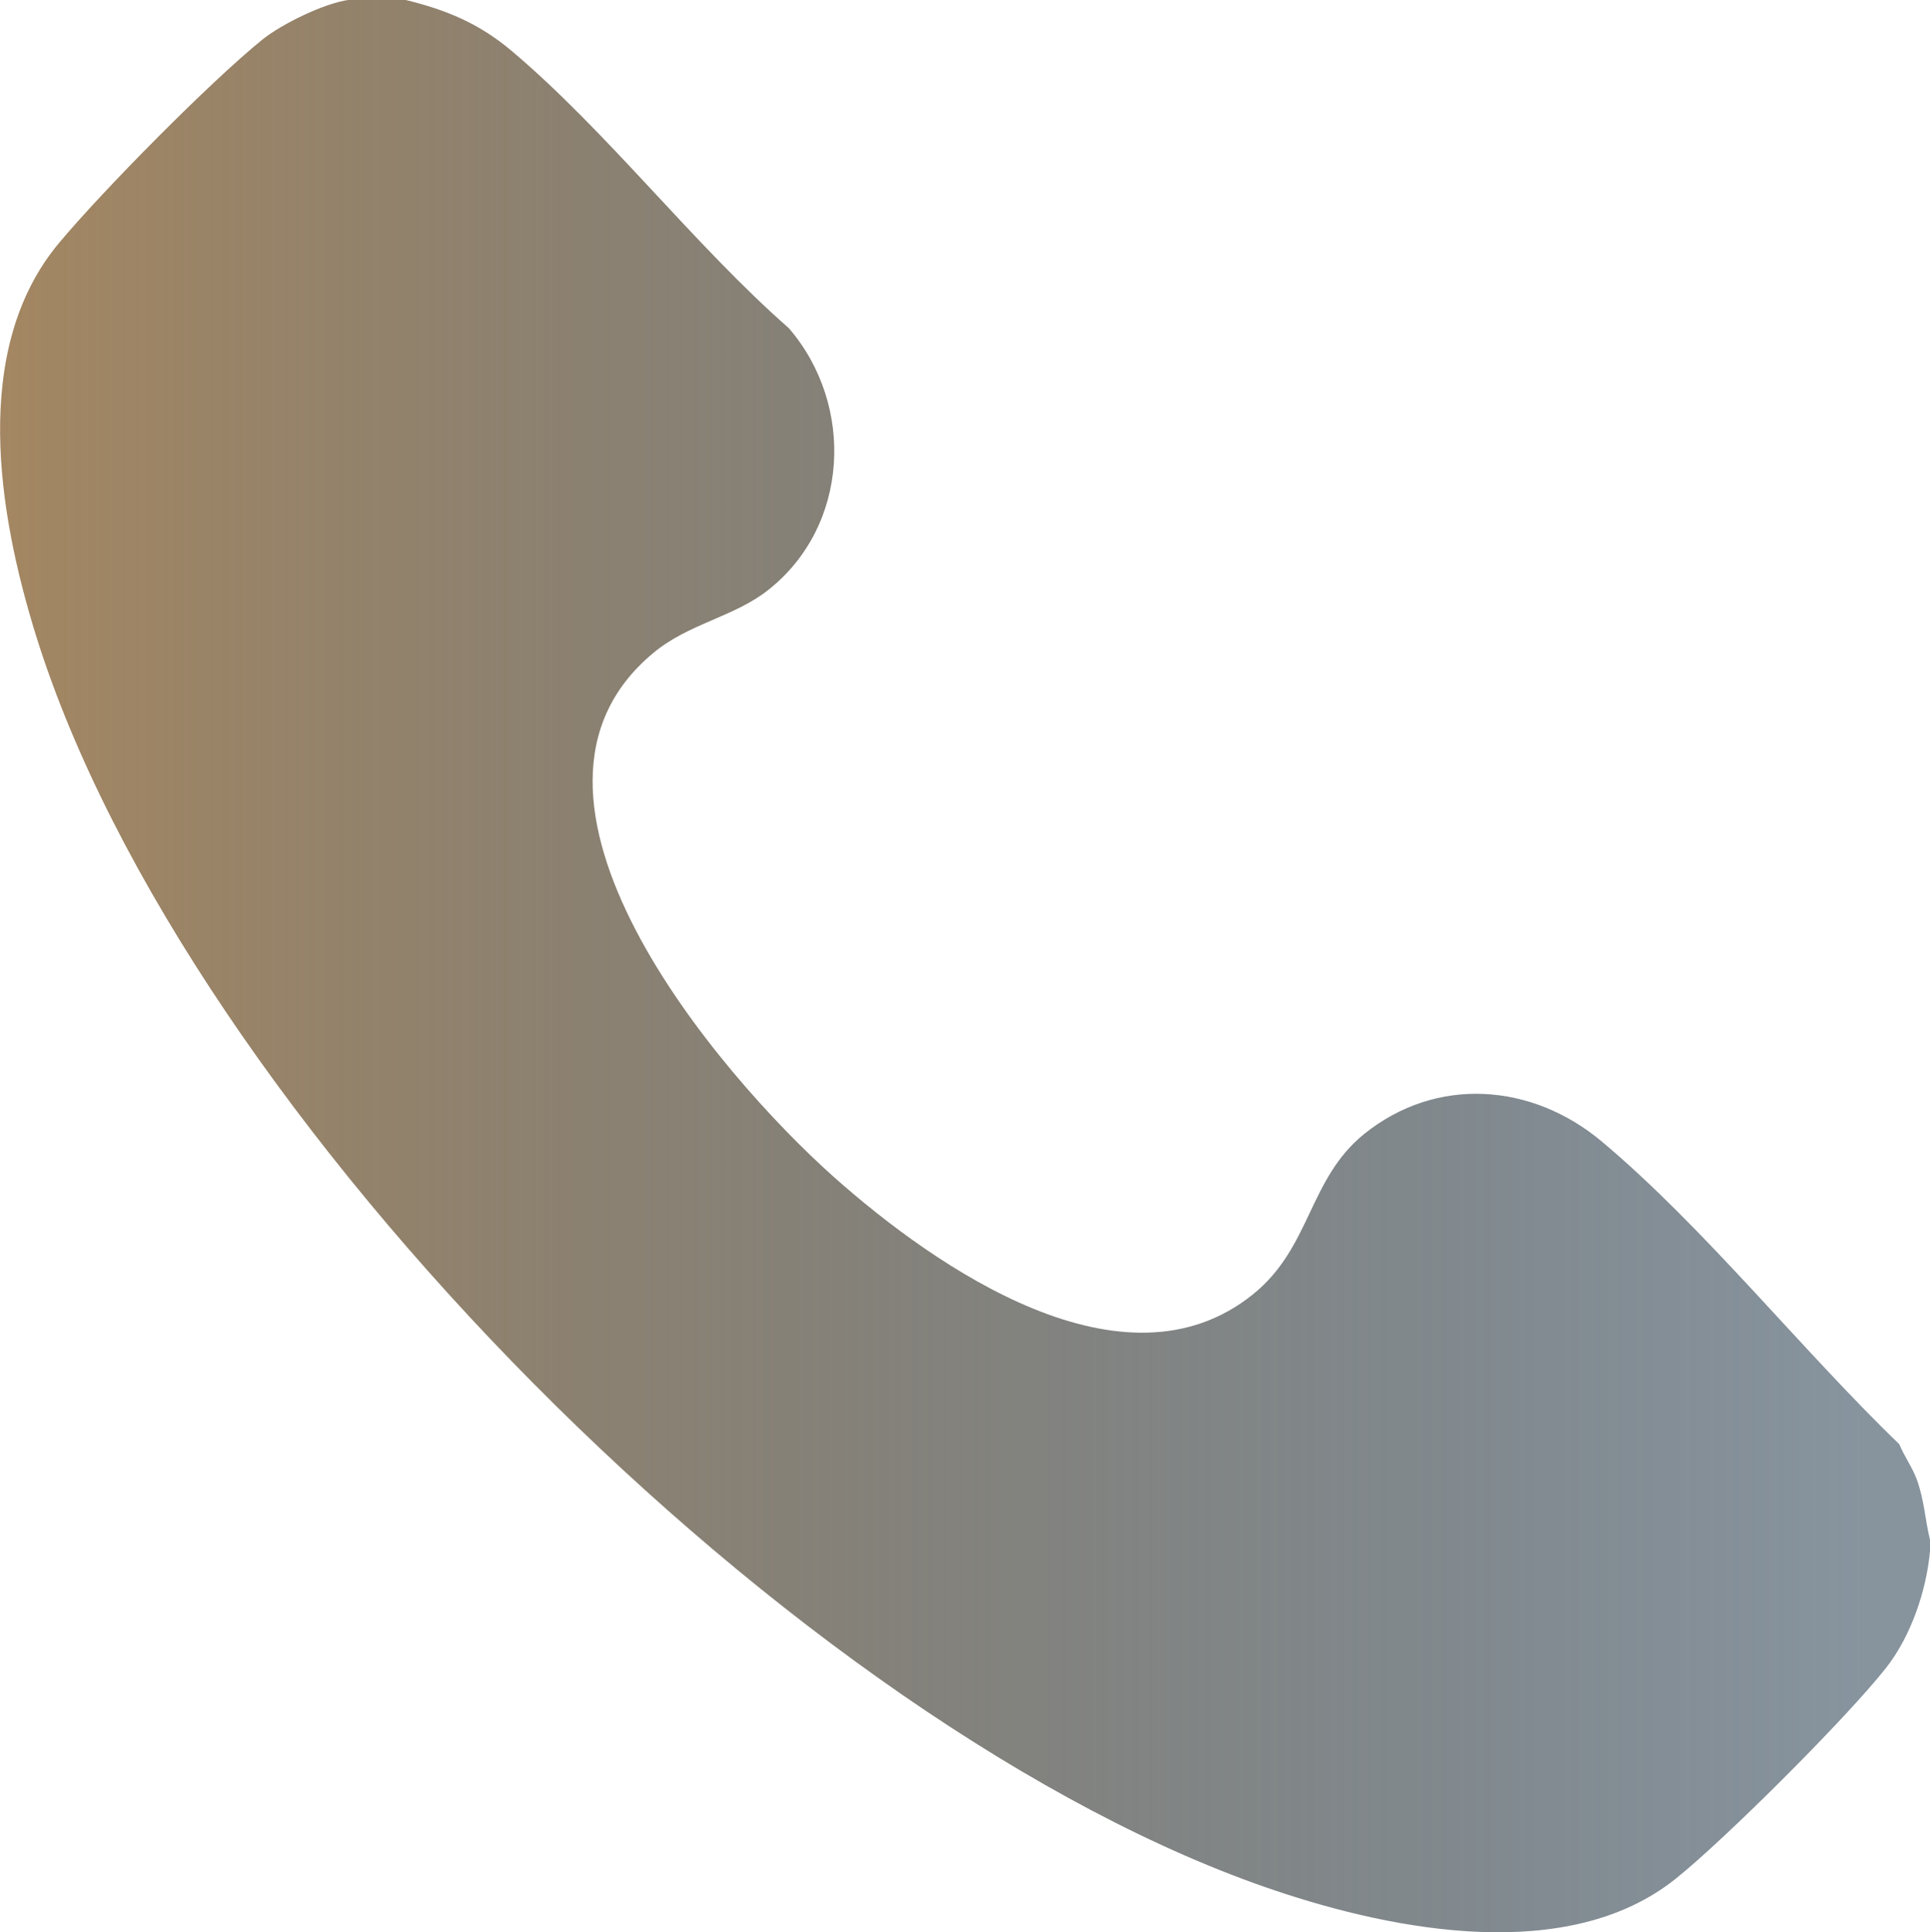 <svg xmlns="http://www.w3.org/2000/svg" xmlns:xlink="http://www.w3.org/1999/xlink" id="Capa_2" data-name="Capa 2" viewBox="0 0 97.85 97.94"><defs><style> .cls-1 { fill: url(#Degradado_sin_nombre_137); } </style><linearGradient id="Degradado_sin_nombre_137" data-name="Degradado sin nombre 137" x1="0" y1="48.97" x2="97.85" y2="48.97" gradientUnits="userSpaceOnUse"><stop offset="0" stop-color="#a48762"></stop><stop offset=".97" stop-color="#10293e" stop-opacity=".5"></stop></linearGradient></defs><g id="Capa_1-2" data-name="Capa 1"><path class="cls-1" d="M20.58,0c2.07.51,3.71,1.19,5.36,2.58,4.87,4.11,9.22,9.81,14.06,14.06,3.36,3.91,3.06,10.04-1.07,13.28-1.75,1.37-4.03,1.69-5.81,3.18-8.72,7.24,3.28,21.33,9.18,26.58,5.14,4.56,14.67,11.2,21.22,5.93,2.95-2.37,2.81-5.84,5.64-8.13,3.68-2.96,8.52-2.58,12.05.38,5.22,4.38,10.13,10.57,15.08,15.34.25.6.67,1.19.89,1.79.39,1.08.41,1.99.67,3.06-.01.19.02.39,0,.57-.18,2.01-.97,4.32-2.22,5.91-1.96,2.5-8.21,8.74-10.7,10.72-5.43,4.32-14.21,2.62-20.27.58C40.53,87.72,9.43,56.59,1.83,32.23-.09,26.06-1.5,17.71,2.98,12.33c2.2-2.64,7.69-8.2,10.33-10.33,1-.8,3.16-1.85,4.4-2.01h2.87Z"></path></g></svg>